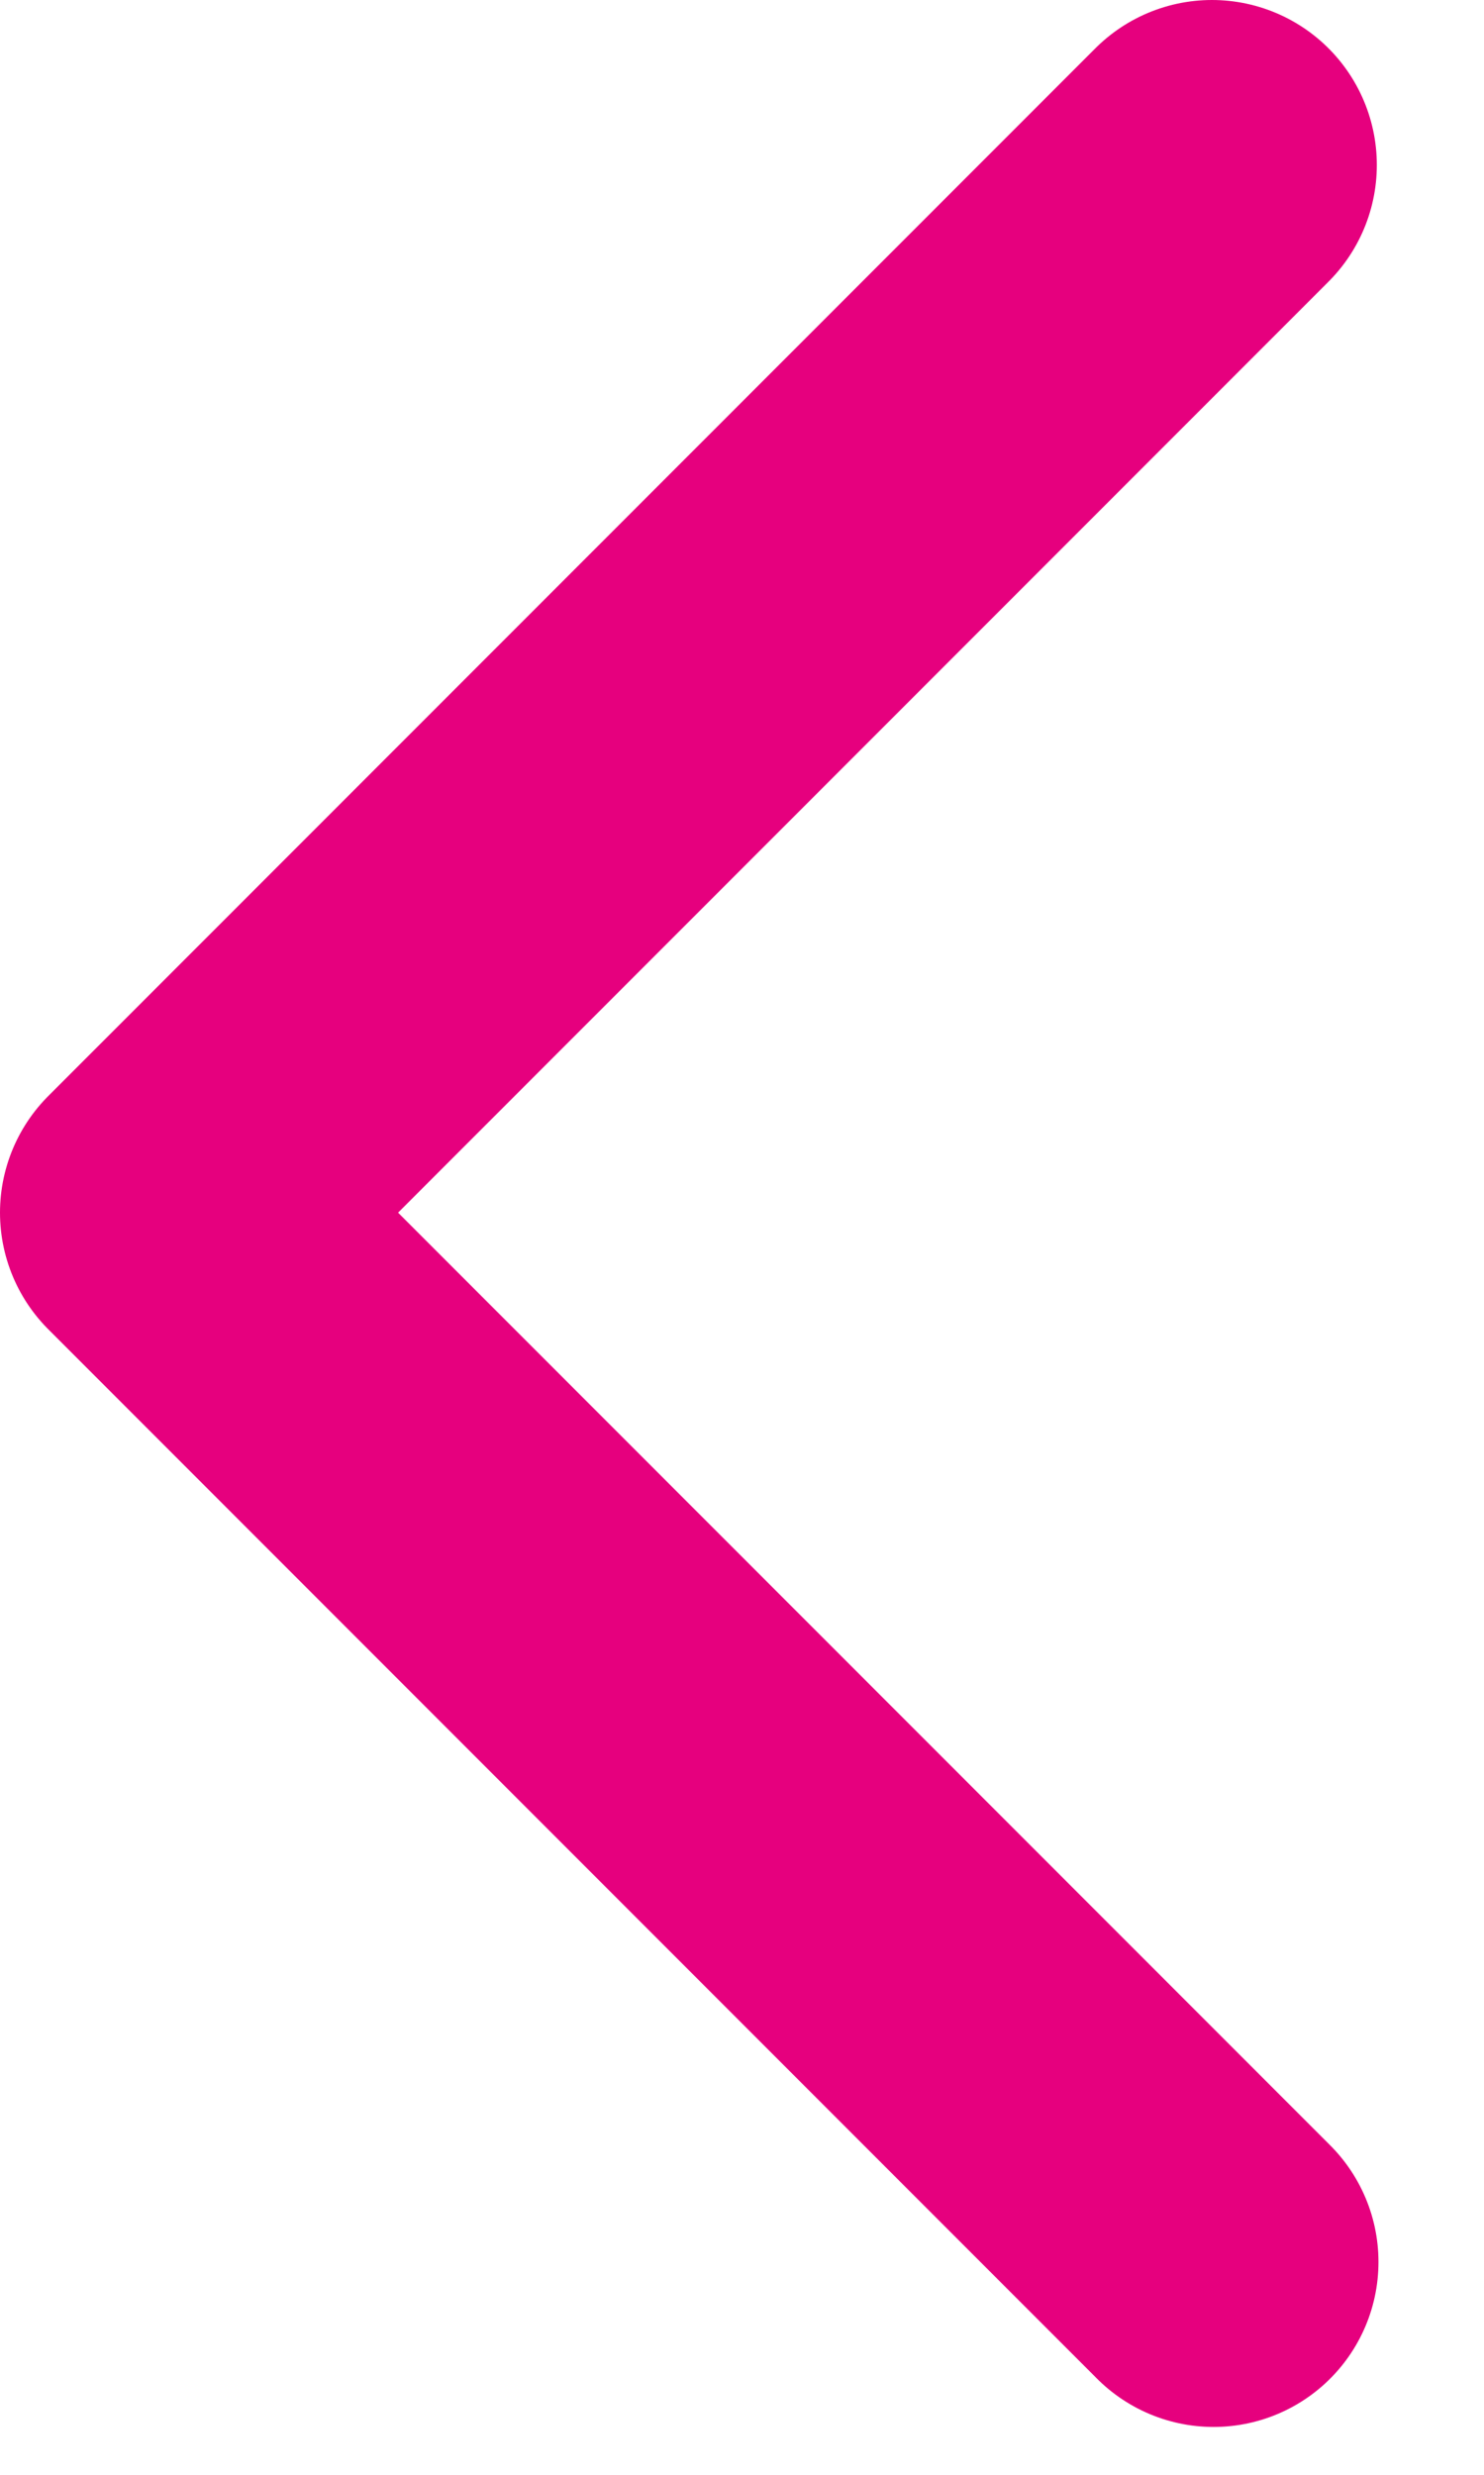 <svg xmlns="http://www.w3.org/2000/svg" width="9" height="15" viewBox="0 0 9 15" fill="none">
  <path d="M7.35 1L1 7.35L7.36 13.71" stroke="#E6007E" stroke-width="2" stroke-linecap="round" stroke-linejoin="round"/>
</svg>